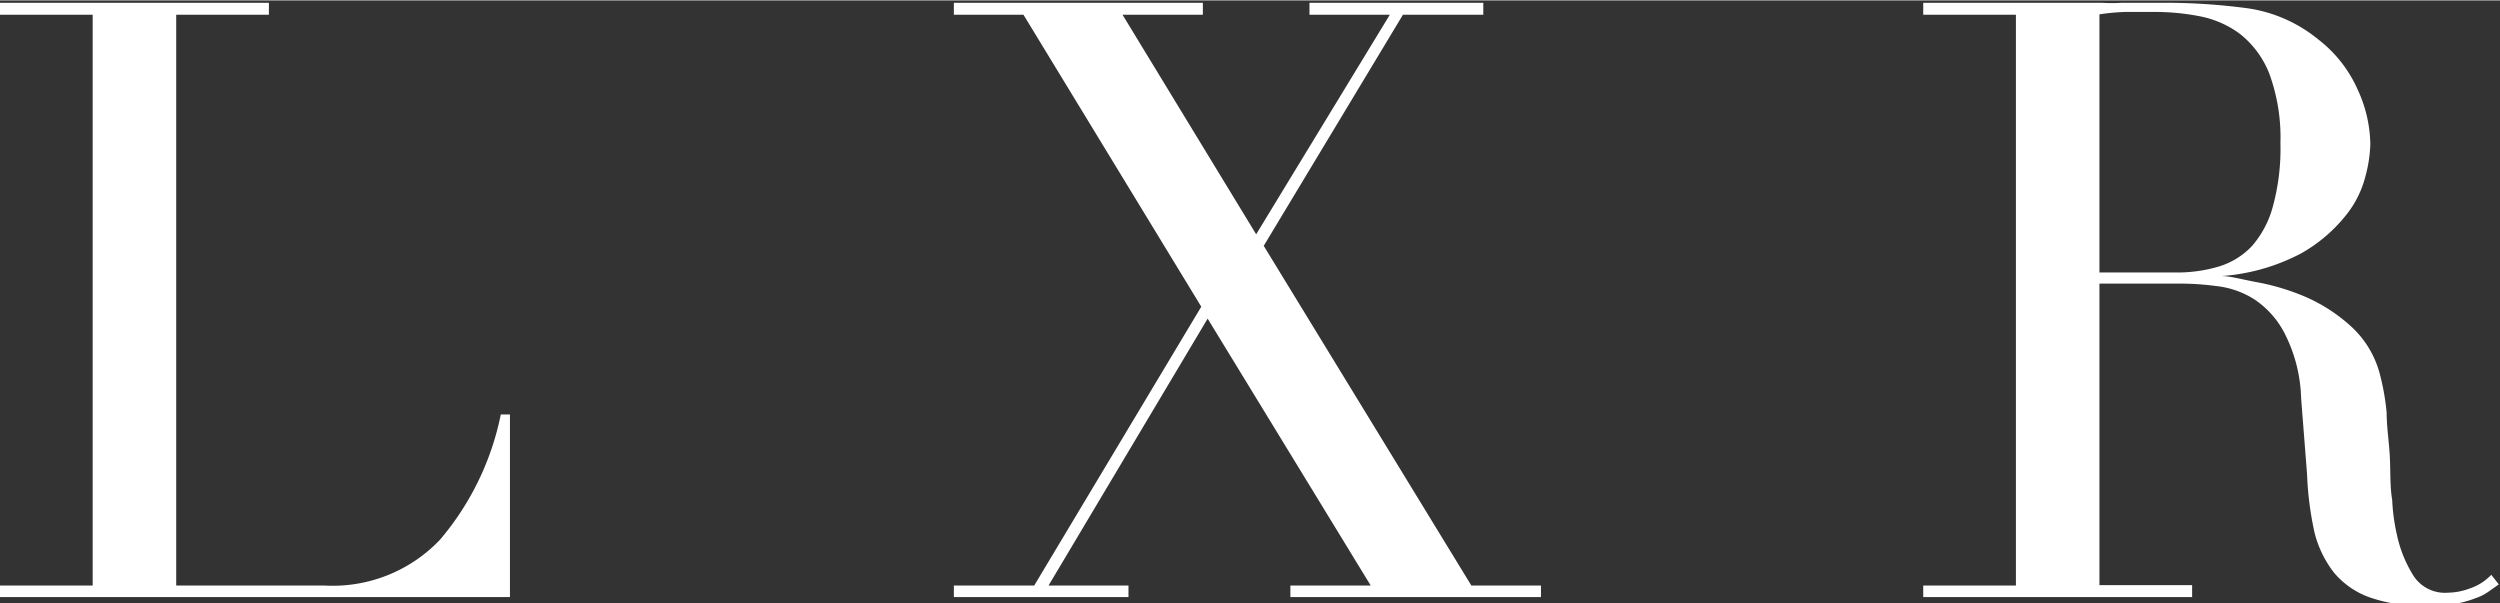 <svg id="Layer_1" data-name="Layer 1" xmlns="http://www.w3.org/2000/svg" width="0.87in" height="0.21in" viewBox="0 0 62.85 15.15">
  <rect x="0" y="0" width="62.85" height="15.15" fill="#333333" stroke="none"/>
  <title>logo2</title>
  <g>
    <path d="M0,14.71H2.33V.36H0V.06H6.76v.3H4.43V14.71H8.16a3.72,3.72,0,0,0,2.9-1.15,7,7,0,0,0,1.53-3.15h.23V15H0Z" style="fill: #fff"/>
    <polygon points="23.98 14.71 26 14.71 30.2 7.7 25.73 0.36 23.98 0.36 23.98 0.06 30.24 0.06 30.24 0.36 28.22 0.36 31.58 5.88 34.94 0.36 32.92 0.36 32.92 0.06 37.29 0.06 37.29 0.36 35.27 0.36 31.77 6.17 36.99 14.71 38.74 14.71 38.74 15 32.44 15 32.44 14.71 34.46 14.71 30.36 8 26.36 14.71 28.37 14.71 28.37 15 23.98 15 23.98 14.71" style="fill: #fff"/>
    <path d="M48.35,14.71h2.33V.36H48.35V.06h4.49a4.19,4.19,0,0,0,.5,0h1a15.55,15.55,0,0,1,2.18.14,3.62,3.62,0,0,1,1.76.78,3.26,3.26,0,0,1,1,1.28,3.37,3.37,0,0,1,.31,1.35,3.44,3.44,0,0,1-.12.8,2.57,2.57,0,0,1-.5,1,3.86,3.86,0,0,1-1.12.95,5.06,5.06,0,0,1-2,.57v0c.23,0,.53.09.92.16A5.74,5.74,0,0,1,58,7.47a4.18,4.18,0,0,1,1.1.72,2.47,2.47,0,0,1,.72,1.17,6,6,0,0,1,.18,1c0,.36.06.73.08,1.11s0,.74.06,1.09a4.8,4.8,0,0,0,.12.88,3.16,3.16,0,0,0,.4,1,.94.94,0,0,0,.88.45,1.64,1.64,0,0,0,.56-.11,1.31,1.31,0,0,0,.53-.34l.19.24-.24.17a1.27,1.27,0,0,1-.35.18,2.64,2.64,0,0,1-.51.14,5.21,5.21,0,0,1-.75.05,4,4,0,0,1-1.39-.21,2.08,2.08,0,0,1-.9-.62,2.72,2.72,0,0,1-.49-1A8.11,8.11,0,0,1,58,11.92L57.85,10a3.8,3.8,0,0,0-.42-1.64,2.27,2.27,0,0,0-.78-.86,2.24,2.24,0,0,0-.94-.32,6.88,6.88,0,0,0-.84-.06H52.78v7.58h2.33V15H48.35Zm4.43-7.87h1.93a3.64,3.64,0,0,0,1.07-.15,1.9,1.9,0,0,0,.83-.51,2.49,2.49,0,0,0,.53-1,5.49,5.49,0,0,0,.19-1.59,4.67,4.67,0,0,0-.28-1.75,2.38,2.38,0,0,0-.74-1,2.48,2.48,0,0,0-1-.44A5.86,5.86,0,0,0,54.2.29h-.76a5.35,5.35,0,0,0-.66.06Z" style="fill: #fff"/>
  </g>
</svg>

